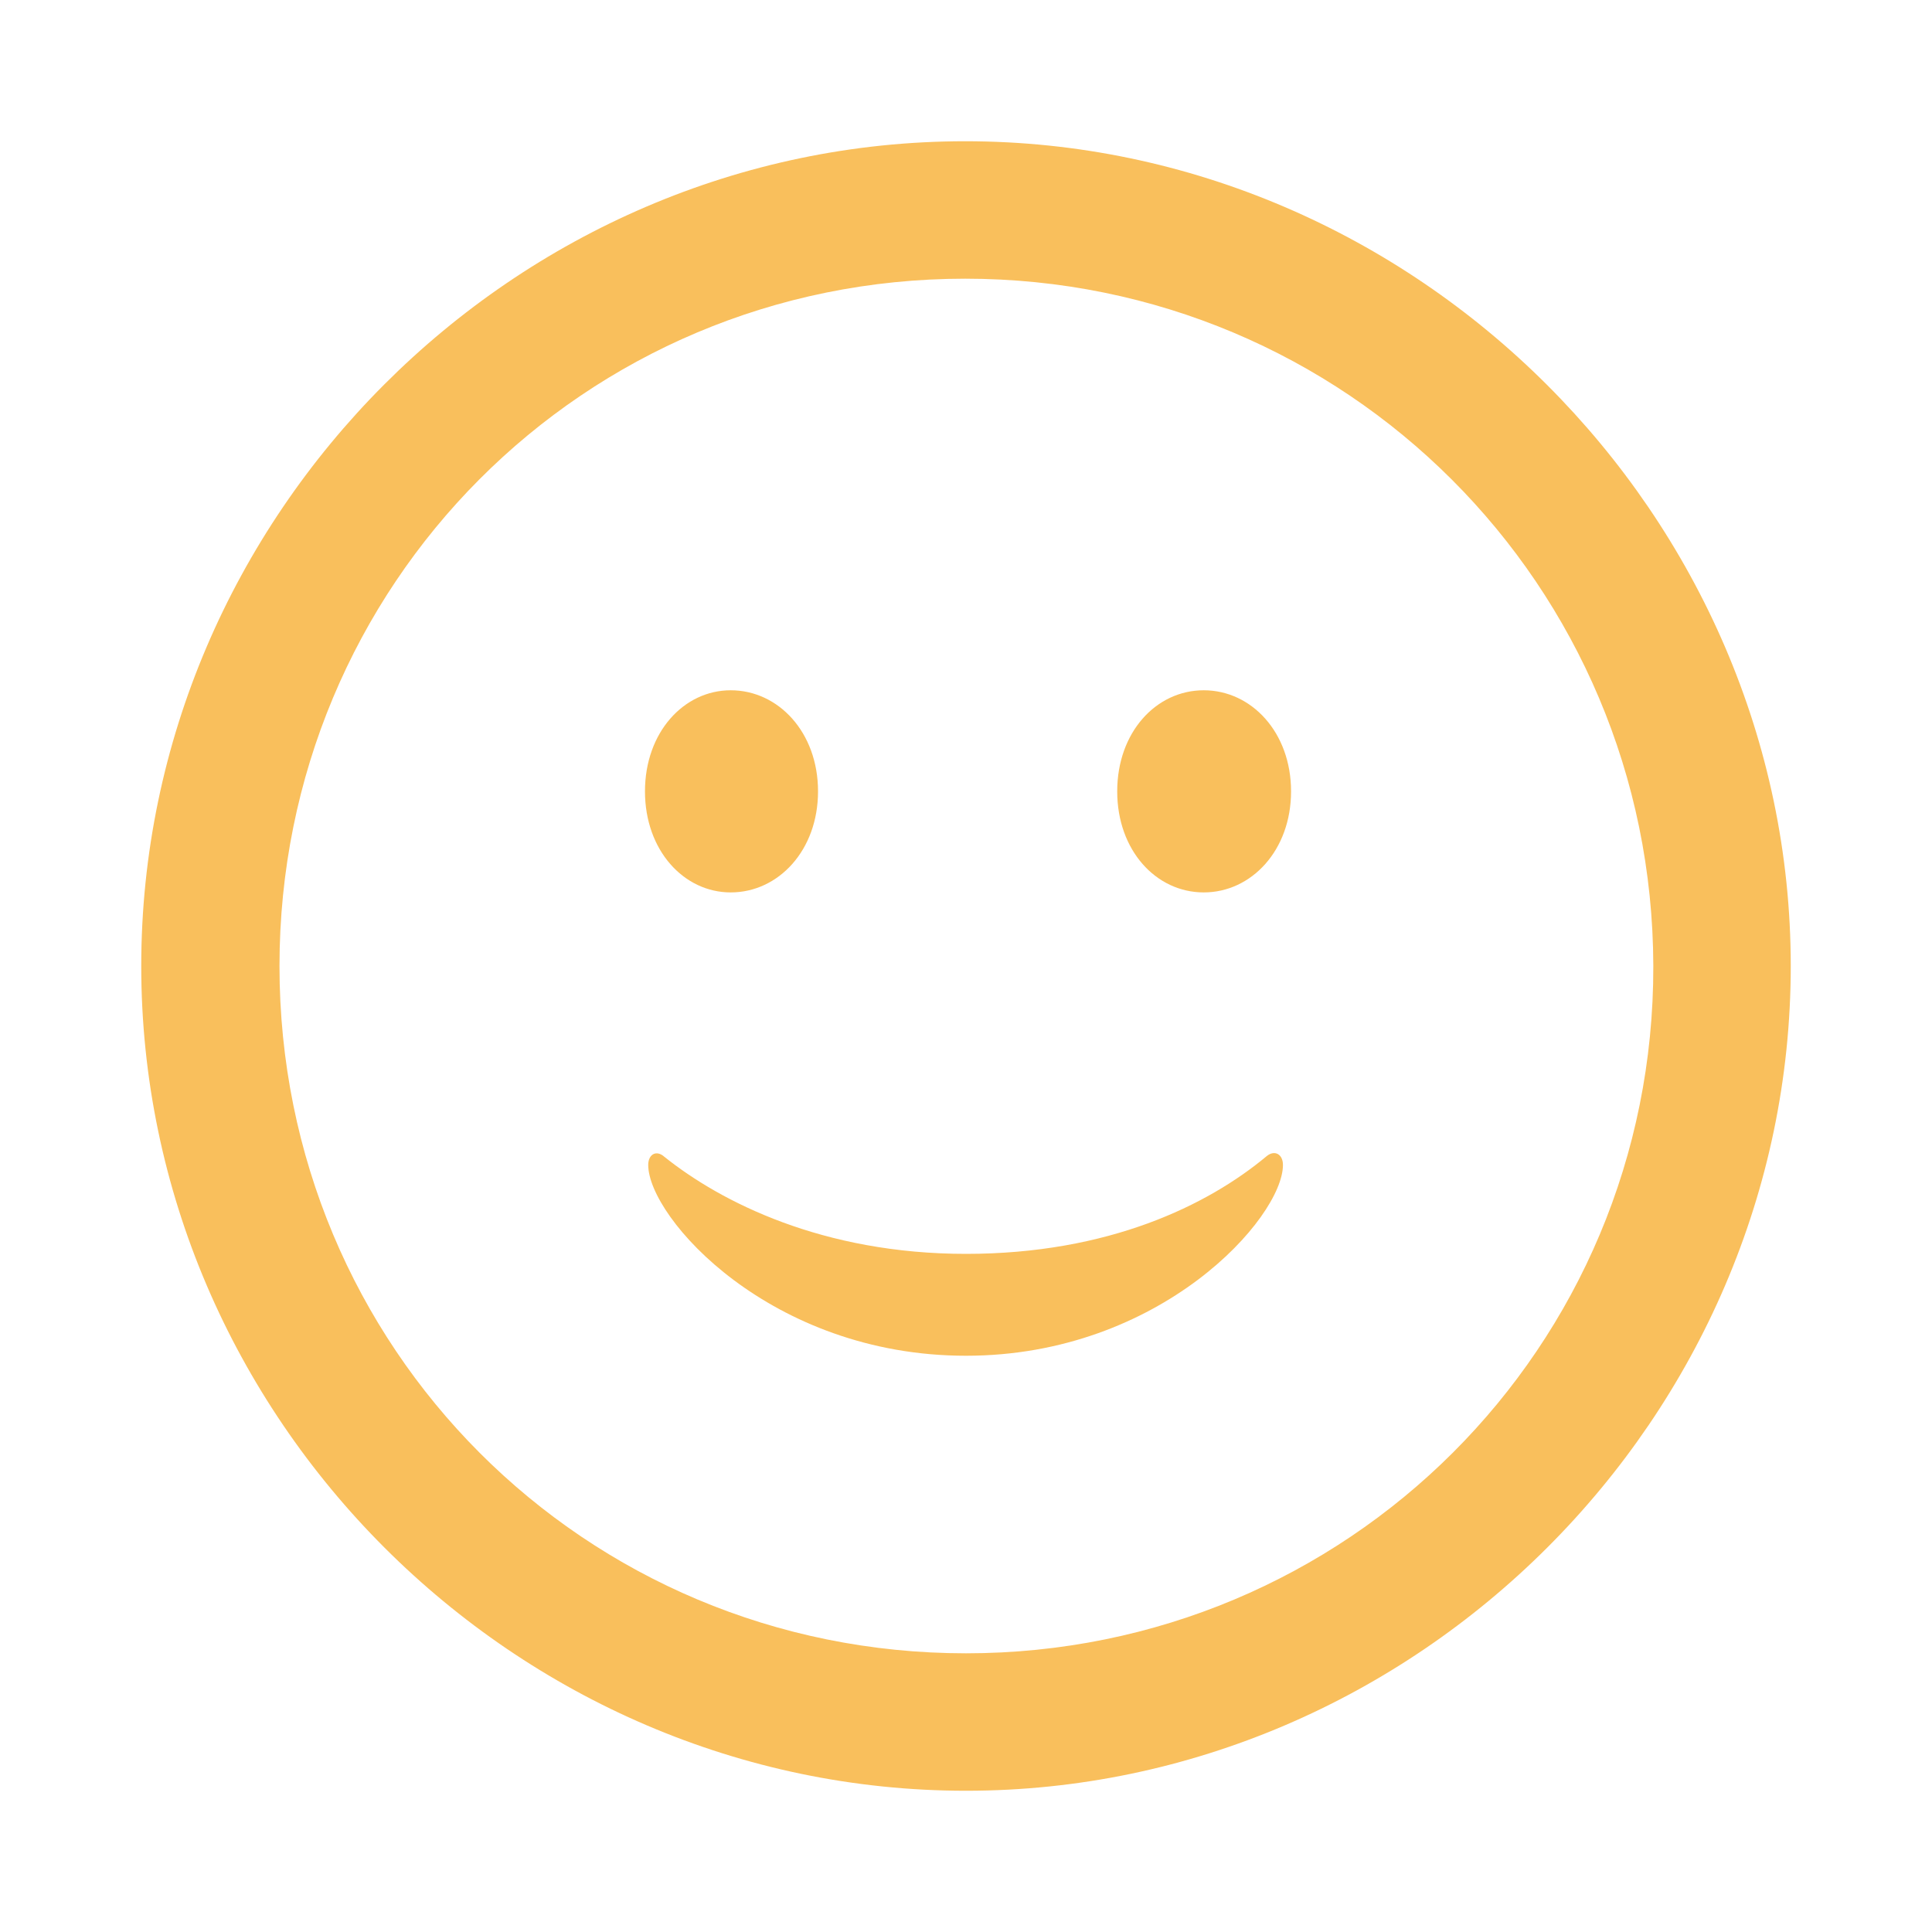 <svg fill="#f9bf5c" width="100px" height="100px" viewBox="0 0 56 56" xmlns="http://www.w3.org/2000/svg"><g id="SVGRepo_bgCarrier" stroke-width="0"></g><g id="SVGRepo_tracerCarrier" stroke-linecap="round" stroke-linejoin="round"></g><g id="SVGRepo_iconCarrier"><path d="M 28 51.906 C 41.055 51.906 51.906 41.078 51.906 28 C 51.906 14.945 41.031 4.094 27.977 4.094 C 14.898 4.094 4.094 14.945 4.094 28 C 4.094 41.078 14.922 51.906 28 51.906 Z M 28 47.922 C 16.937 47.922 8.101 39.062 8.101 28 C 8.101 16.961 16.914 8.078 27.977 8.078 C 39.016 8.078 47.898 16.961 47.922 28 C 47.945 39.062 39.039 47.922 28 47.922 Z M 21.18 25.867 C 22.562 25.867 23.711 24.648 23.711 22.938 C 23.711 21.227 22.562 20.008 21.18 20.008 C 19.82 20.008 18.695 21.227 18.695 22.938 C 18.695 24.648 19.82 25.867 21.18 25.867 Z M 34.891 25.867 C 36.273 25.867 37.422 24.648 37.422 22.938 C 37.422 21.227 36.273 20.008 34.891 20.008 C 33.508 20.008 32.383 21.227 32.383 22.938 C 32.383 24.648 33.508 25.867 34.891 25.867 Z M 28 39.297 C 33.648 39.297 37.187 35.289 37.187 33.766 C 37.187 33.461 36.953 33.32 36.719 33.508 C 35.008 34.938 32.125 36.344 28 36.344 C 23.851 36.344 20.898 34.844 19.258 33.531 C 19.023 33.32 18.789 33.461 18.789 33.766 C 18.789 35.289 22.328 39.297 28 39.297 Z"></path></g></svg>
